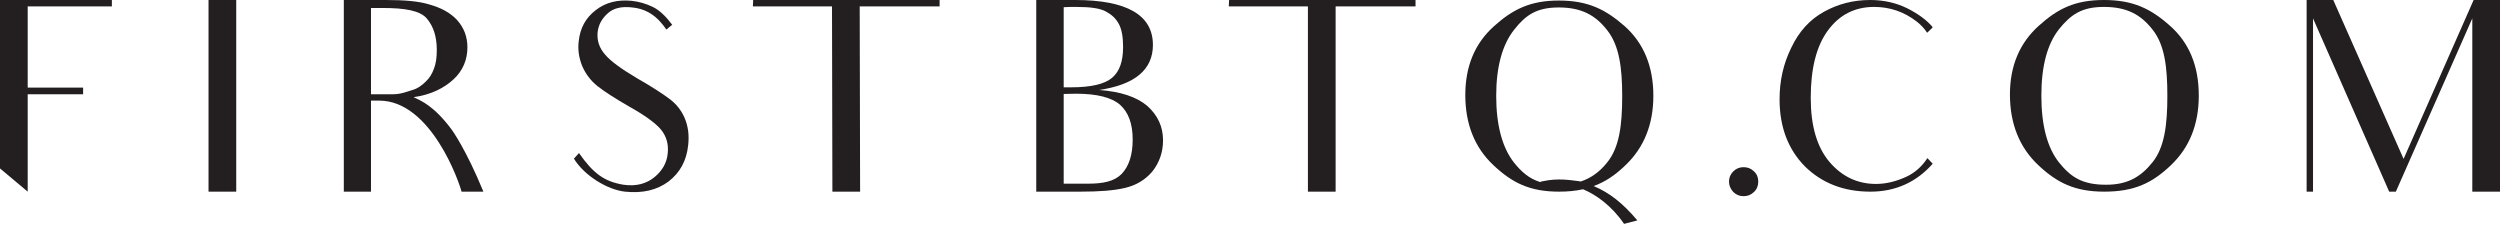 <?xml version="1.0" encoding="UTF-8"?>
<svg width="262px" height="24px" viewBox="0 0 262 24" version="1.1" xmlns="http://www.w3.org/2000/svg" xmlns:xlink="http://www.w3.org/1999/xlink">
    <!-- Generator: Sketch 49 (51002) - http://www.bohemiancoding.com/sketch -->
    <title>logo</title>
    <desc>Created with Sketch.</desc>
    <defs></defs>
    <g id="Symbols" stroke="none" stroke-width="1" fill="none" fill-rule="evenodd">
        <g id="header/dsk" transform="translate(-589, -20)" fill="#231F20">
            <g id="top">
                <g id="logo" transform="translate(589, 20)">
                    <polygon id="Fill-302" points="0 17.652 0 17.652 0 0 11.724 0 11.724 0.67 2.903 0.67 2.903 5.05 2.903 5.636 2.903 9.178 8.709 9.178 8.709 9.876 2.903 9.876 2.903 20.085"></polygon>
                    <polygon id="Fill-303" points="24.757 0 24.757 0 24.757 20.086 21.854 20.086 21.854 0"></polygon>
                    <path d="M41.225,9.876 C42.006,9.876 42.676,9.596 43.235,9.429 C43.821,9.262 44.295,8.871 44.63,8.537 C44.993,8.202 45.272,7.755 45.468,7.226 C45.691,6.668 45.775,6.026 45.775,5.245 C45.775,3.85 45.44,2.79 44.742,1.953 C44.044,1.116 42.453,0.837 40.136,0.837 L38.88,0.837 L38.88,9.876 L41.225,9.876 Z M40.415,0 C42.313,0 43.849,0.113 45.021,0.475 C46.194,0.809 47.171,1.311 47.897,2.093 C48.623,2.901 48.985,3.85 48.985,4.966 C48.985,6.249 48.511,7.393 47.561,8.286 C46.584,9.206 45.189,9.932 43.346,10.182 C44.156,10.573 45.495,11.103 47.338,13.586 C47.338,13.586 48.817,15.594 50.66,20.085 L48.371,20.085 C48.148,19.165 45.189,10.545 39.745,10.545 L38.88,10.545 L38.88,20.085 L36.032,20.085 L36.032,5.049 L36.032,0 L40.415,0 Z" id="Fill-304"></path>
                    <path d="M72.122,15.204 C71.954,16.849 71.257,18.105 70.057,19.025 C68.857,19.918 67.349,20.281 65.506,20.086 C63.664,19.89 61.236,18.412 60.147,16.626 L60.677,16.04 C62.185,18.188 63.33,19.025 65.339,19.36 C66.679,19.555 67.767,19.249 68.606,18.551 C69.415,17.882 69.889,17.045 69.973,16.097 C70.085,15.148 69.861,14.311 69.275,13.586 C68.689,12.888 67.572,12.079 65.925,11.159 C64.474,10.322 63.385,9.624 62.631,9.039 C61.906,8.453 61.376,7.756 61.013,6.919 C60.677,6.082 60.538,5.217 60.649,4.324 C60.789,2.958 61.376,1.87 62.436,1.061 C63.469,0.252 64.725,-0.055 66.176,0.084 C66.986,0.168 67.712,0.391 68.41,0.726 C69.108,1.061 69.778,1.702 70.448,2.594 L69.834,3.097 C69.666,2.846 69.471,2.594 69.275,2.372 C68.466,1.423 67.461,0.894 66.26,0.781 C65.116,0.642 64.25,0.865 63.664,1.423 C63.05,1.981 62.715,2.623 62.631,3.376 C62.547,4.241 62.799,5.022 63.413,5.719 C63.999,6.416 65.116,7.226 66.763,8.202 C68.326,9.095 69.443,9.82 70.14,10.35 C70.866,10.88 71.397,11.549 71.76,12.386 C72.122,13.25 72.234,14.171 72.122,15.204" id="Fill-305"></path>
                    <polygon id="Fill-306" points="98.471 0.67 98.471 0.67 90.097 0.67 90.139 20.086 90.097 20.086 87.194 20.086 87.235 20.086 87.194 0.67 78.903 0.67 78.931 0 98.471 0"></polygon>
                    <path d="M111.475,19.249 L114.015,19.249 C115.579,19.249 116.751,19.025 117.532,18.244 C118.314,17.435 118.705,16.236 118.705,14.618 C118.705,12.972 118.258,11.773 117.393,10.991 C116.5,10.21 114.964,9.82 112.731,9.82 C112.368,9.82 111.809,9.848 111.475,9.848 L111.475,19.249 Z M111.475,9.151 L112.229,9.151 C114.35,9.151 115.774,8.816 116.556,8.146 C117.337,7.477 117.7,6.417 117.7,4.91 C117.7,3.878 117.56,3.069 117.253,2.511 C116.946,1.925 116.472,1.507 115.886,1.2 C115.271,0.865 114.266,0.726 112.787,0.726 C112.396,0.726 111.809,0.726 111.475,0.754 L111.475,9.151 Z M108.599,0 L112.647,0 C118.09,0 120.826,1.563 120.826,4.715 C120.826,5.998 120.352,7.058 119.402,7.839 C118.482,8.62 117.058,9.151 115.187,9.429 C117.448,9.597 119.124,10.155 120.24,11.103 C121.329,12.079 121.887,13.279 121.887,14.702 C121.887,15.957 121.496,17.045 120.771,17.965 C120.016,18.858 119.068,19.416 117.895,19.695 C116.723,19.974 115.187,20.085 113.233,20.085 L108.599,20.085 L108.599,0 Z" id="Fill-307"></path>
                    <polygon id="Fill-308" points="148.348 0.67 139.973 0.67 139.973 20.086 137.07 20.086 137.07 0.67 128.779 0.67 128.807 0 148.348 0"></polygon>
                    <path d="M161.408,19.081 C161.491,19.053 161.548,18.998 161.659,18.998 C163.306,18.635 164.591,18.886 165.539,18.998 C165.595,18.998 165.623,19.025 165.651,19.025 C166.74,18.663 167.633,18.021 168.415,17.045 C169.698,15.483 170.006,13.167 170.006,10.071 C170.006,7.086 169.698,4.771 168.443,3.18 C167.215,1.59 165.735,0.782 163.362,0.782 C161.045,0.782 159.9,1.563 158.672,3.125 C157.444,4.687 156.802,7.002 156.802,10.043 C156.802,13.139 157.444,15.483 158.672,17.045 C159.482,18.049 160.264,18.718 161.408,19.081 M171.597,23.098 L170.201,23.461 C168.889,21.536 167.242,20.392 165.902,19.834 C165.149,20.002 164.339,20.085 163.39,20.085 C160.319,20.085 158.477,19.165 156.495,17.296 C154.541,15.455 153.564,13 153.564,9.959 C153.564,6.974 154.541,4.576 156.552,2.763 C158.533,0.977 160.375,0.057 163.362,0.057 C166.377,0.057 168.219,0.949 170.257,2.734 C172.267,4.52 173.272,6.974 173.272,10.043 C173.272,13.028 172.294,15.455 170.369,17.296 C169.308,18.328 168.247,19.053 167.018,19.499 C168.666,20.197 170.034,21.257 171.597,23.098" id="Fill-309"></path>
                    <path d="M181.643,17.965 C181.95,17.658 182.313,17.519 182.731,17.519 C183.151,17.519 183.514,17.658 183.82,17.965 C184.127,18.244 184.267,18.607 184.267,19.025 C184.267,19.444 184.127,19.835 183.82,20.113 C183.514,20.42 183.151,20.56 182.731,20.56 C182.313,20.56 181.95,20.42 181.643,20.113 C181.364,19.806 181.197,19.444 181.197,19.025 C181.197,18.607 181.364,18.244 181.643,17.965" id="Fill-310"></path>
                    <path d="M202.55,17.157 C200.847,19.081 198.67,20.086 196.017,20.086 C193.227,20.086 190.938,19.193 189.151,17.435 C187.392,15.65 186.499,13.307 186.499,10.405 C186.499,8.481 186.89,6.695 187.727,4.994 C188.536,3.292 189.681,2.037 191.161,1.228 C192.613,0.419 194.231,0 195.99,0 C197.442,0 198.754,0.307 199.926,0.894 C201.07,1.479 201.936,2.121 202.522,2.818 L202.522,2.902 L201.964,3.432 C201.657,2.958 201.266,2.567 200.875,2.26 C199.535,1.228 198.056,0.726 196.409,0.726 C194.372,0.726 192.752,1.563 191.552,3.209 C190.351,4.854 189.765,7.198 189.765,10.266 C189.765,13.167 190.407,15.399 191.719,16.961 C193.031,18.495 194.65,19.276 196.604,19.276 C197.637,19.276 198.698,19.025 199.787,18.523 C200.679,18.105 201.406,17.463 201.992,16.571 L202.55,17.157 Z" id="Fill-311"></path>
                    <path d="M215.777,17.017 C217.034,18.579 218.234,19.36 220.719,19.36 C222.924,19.36 224.319,18.579 225.576,17.017 C226.832,15.455 227.139,13.139 227.139,10.043 C227.139,7.03 226.859,4.715 225.604,3.125 C224.348,1.507 222.868,0.726 220.496,0.726 C218.179,0.726 217.034,1.507 215.777,3.069 C214.549,4.631 213.935,6.947 213.935,10.015 C213.935,13.139 214.549,15.455 215.777,17.017 M213.656,2.707 C215.666,0.893 217.48,0 220.496,0 C223.51,0 225.381,0.893 227.39,2.679 C229.428,4.464 230.433,6.918 230.433,10.015 C230.433,13.028 229.457,15.455 227.53,17.296 C225.576,19.165 223.706,20.085 220.523,20.085 C217.452,20.085 215.583,19.165 213.601,17.296 C211.647,15.455 210.641,12.972 210.641,9.904 C210.641,6.918 211.647,4.519 213.656,2.707" id="Fill-312"></path>
                    <polygon id="Fill-313" points="259.097 20.085 259.097 1.926 251.085 20.085 250.387 20.085 242.404 1.926 242.404 20.085 241.734 20.085 241.734 0 244.526 0 251.895 16.654 259.236 0 262 0 262 4.855 262 20.085"></polygon>
                </g>
            </g>
        </g>
    </g>
</svg>